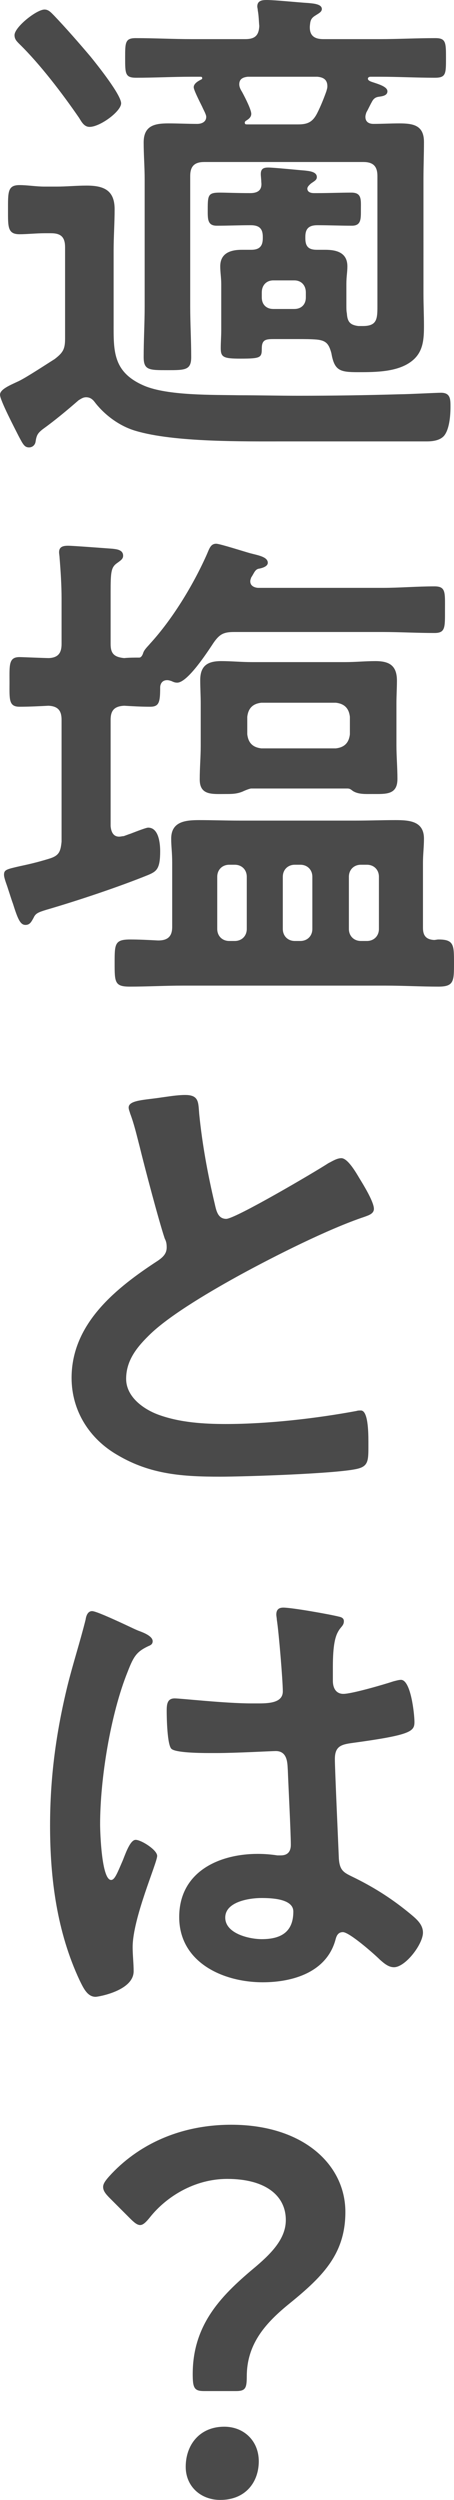 <svg data-name="レイヤー 2" xmlns="http://www.w3.org/2000/svg" viewBox="0 0 54.42 299.04"><path d="M14.52 12.36c0-1.02-2.88-4.62-3.66-5.58-1.32-1.56-3-3.48-4.38-4.92-.36-.36-.66-.72-1.14-.72-.96 0-3.6 2.1-3.6 3.06 0 .48.24.72.6 1.08 2.46 2.4 5.16 5.94 7.14 8.82.3.48.6 1.08 1.26 1.08 1.26 0 3.78-1.86 3.78-2.82zM6.12 27.9c1.2 0 1.68.48 1.68 1.68V40.5c0 1.26-.24 1.68-1.26 2.46-.96.6-3.42 2.22-4.32 2.64-1.02.48-2.22.96-2.22 1.62s1.8 4.08 2.22 4.92c.54 1.02.72 1.38 1.26 1.38.42 0 .72-.3.78-.66.12-.78.24-1.02.84-1.5 1.5-1.08 2.94-2.28 4.32-3.48.3-.18.54-.36.9-.36.54 0 .84.3 1.14.72 1.2 1.5 2.94 2.76 4.8 3.3 4.62 1.38 12.96 1.26 18 1.26h16.92c.72 0 1.56-.12 2.04-.66.66-.78.78-2.46.78-3.48 0-.9 0-1.68-1.14-1.68-.54 0-3.96.18-4.86.18-4.08.12-8.16.18-12.24.18-2.34 0-4.74-.06-7.08-.06-3.18-.06-8.58.06-11.4-1.14-3.78-1.62-3.66-4.2-3.66-7.44V30c0-1.68.12-3.3.12-4.98 0-2.28-1.32-2.82-3.36-2.82-1.2 0-2.4.12-3.6.12H5.34c-1.02 0-2.04-.18-3-.18-1.44 0-1.38.84-1.38 3 0 1.98-.06 2.88 1.38 2.88.9 0 2.04-.12 3-.12h.78zm23.34-13.44c.3-.18.66-.42.66-.84 0-.48-.66-1.8-1.08-2.58-.18-.3-.36-.6-.36-.96 0-.66.48-.84 1.02-.9h8.34c.66.06 1.2.3 1.2 1.14 0 .24-.06.36-.12.6-.3.84-.66 1.74-1.08 2.58-.54 1.08-1.14 1.38-2.28 1.38h-6.18c-.18 0-.24-.06-.24-.24 0-.06.06-.12.12-.18zm1.92 20.52c0-.84.54-1.44 1.38-1.44h2.52c.84 0 1.38.6 1.38 1.44v.6c0 .84-.54 1.38-1.38 1.38h-2.52c-.84 0-1.38-.54-1.38-1.38v-.6zm6.6 5.64c1.14.12 1.44.54 1.74 1.62.36 2.1 1.02 2.28 3.18 2.28s4.92 0 6.6-1.44c1.26-1.08 1.32-2.58 1.32-4.14 0-1.26-.06-2.52-.06-3.72V21.36c0-1.44.06-2.88.06-4.38 0-1.98-1.26-2.22-2.94-2.22-1.08 0-2.1.06-3.12.06-.54 0-.96-.24-.96-.84 0-.18.06-.36.12-.54.24-.42.42-.84.66-1.26.18-.36.42-.54.78-.6.42-.06 1.08-.12 1.08-.66s-1.02-.84-1.74-1.08c-.18-.06-.6-.18-.6-.42 0-.18.18-.24.3-.24h1.08c2.22 0 4.44.12 6.66.12 1.32 0 1.32-.48 1.32-2.34s0-2.4-1.26-2.4c-2.28 0-4.5.12-6.72.12h-6.72c-1.08 0-1.68-.42-1.62-1.56.06-.54.06-.9.66-1.26.36-.24.78-.42.78-.78 0-.6-1.02-.66-1.62-.72C35.88.3 32.94 0 31.98 0c-.54 0-1.14.06-1.14.78 0 .12.06.3.06.48.12.6.12 1.26.18 1.86-.06 1.14-.54 1.56-1.68 1.56h-6.42c-2.22 0-4.44-.12-6.72-.12C15 4.56 15 5.1 15 6.9c0 1.92 0 2.4 1.32 2.4 2.22 0 4.44-.12 6.66-.12h1.08c.12 0 .18.06.18.18q0 .06-.06.12c-.36.18-.96.48-.96.96 0 .3.6 1.5 1.02 2.34.12.3.48.9.48 1.2 0 .6-.54.84-1.08.84-1.14 0-2.28-.06-3.48-.06-1.68 0-2.94.3-2.94 2.28 0 1.44.12 2.94.12 4.38v15.24c0 2.04-.12 4.02-.12 6.06 0 1.56.66 1.56 2.82 1.56s2.88 0 2.88-1.56c0-2.04-.12-4.02-.12-6.06v-15.6c0-1.14.48-1.68 1.68-1.68h19.08c1.2 0 1.68.54 1.68 1.68V36.3c0 1.74.06 2.7-1.74 2.7h-.54c-1.02-.12-1.32-.54-1.38-1.5-.06-.3-.06-.6-.06-.9v-2.64c0-.9.12-1.38.12-2.1 0-1.62-1.26-1.98-2.64-1.98h-1.02c-.96 0-1.38-.36-1.38-1.38v-.18c0-.96.42-1.38 1.44-1.38 1.38 0 2.76.06 4.14.06 1.14 0 1.08-.84 1.08-1.98s.12-1.98-1.14-1.98-2.7.06-4.08.06h-.42c-.36 0-.78-.12-.78-.54 0-.24.3-.48.42-.6.42-.3.72-.42.72-.78 0-.66-.96-.72-1.44-.78-.78-.06-3.72-.36-4.38-.36-.54 0-.9.12-.9.78 0 .24.06.66.06.96.12.96-.42 1.32-1.32 1.32-1.74 0-2.88-.06-3.66-.06-1.38 0-1.44.3-1.44 1.98 0 1.14-.06 1.98 1.08 1.98 1.38 0 2.7-.06 4.08-.06 1.02 0 1.44.42 1.44 1.38v.18c0 .96-.42 1.38-1.38 1.38h-1.14c-1.38 0-2.58.42-2.58 1.98 0 .72.12 1.38.12 2.1v5.58c0 .72-.06 1.38-.06 2.1 0 1.08.3 1.26 2.34 1.26 2.46 0 2.58-.12 2.58-1.2s.48-1.14 1.44-1.14h2.94c.72 0 1.5 0 2.22.06zm-11.94 64.26c0-.84.6-1.44 1.44-1.44h.66c.84 0 1.44.6 1.44 1.44v6.24c0 .84-.6 1.44-1.44 1.44h-.66c-.84 0-1.44-.6-1.44-1.44v-6.24zm7.86 0c0-.84.6-1.44 1.44-1.44H36c.84 0 1.44.6 1.44 1.44v6.24c0 .84-.6 1.44-1.44 1.44h-.66c-.84 0-1.44-.6-1.44-1.44v-6.24zm7.92 0c0-.84.6-1.44 1.44-1.44h.72c.84 0 1.44.6 1.44 1.44v6.24c0 .84-.6 1.44-1.44 1.44h-.72c-.84 0-1.44-.6-1.44-1.44v-6.24zm8.88-1.68c0-.96.12-1.92.12-2.88 0-2.1-1.74-2.22-3.42-2.22-1.56 0-3.18.06-4.74.06H28.68c-1.62 0-3.24-.06-4.8-.06-1.68 0-3.36.18-3.36 2.22 0 .96.12 1.62.12 2.88v7.68c0 1.14-.54 1.62-1.68 1.62-1.14-.06-2.28-.12-3.36-.12-1.86 0-1.86.54-1.86 2.82s0 2.82 1.8 2.82c2.16 0 4.26-.12 6.36-.12h24.3c2.16 0 4.26.12 6.36.12 1.86 0 1.86-.66 1.86-2.82s0-2.82-1.86-2.82c-.18 0-.36.06-.54.06-.9-.06-1.32-.48-1.32-1.44v-7.8zm-8.76-15.36c-.12 1.02-.66 1.56-1.68 1.68h-8.94c-1.02-.12-1.56-.66-1.68-1.68v-2.1c.12-1.02.66-1.56 1.68-1.68h8.94c1.02.12 1.56.66 1.68 1.68v2.1zm-.3 6.48c.3 0 .42.12.66.3.66.42 1.56.36 2.34.36 1.62 0 3 .12 3-1.8 0-1.38-.12-2.7-.12-4.02v-5.04c0-.9.06-1.8.06-2.7 0-1.8-.9-2.34-2.58-2.34-1.2 0-2.4.12-3.6.12H30.18c-1.26 0-2.46-.12-3.66-.12-1.62 0-2.52.54-2.52 2.28 0 .9.06 1.86.06 2.76v5.1c0 1.32-.12 2.64-.12 4.02 0 1.92 1.5 1.74 3.06 1.74.78 0 1.38 0 2.1-.3.24-.12.84-.36 1.02-.36h11.52zm-35.76 8.4c-1.56.48-2.7.72-3.54.9-1.56.36-1.86.42-1.86 1.02 0 .42.36 1.26.48 1.68.24.72.42 1.32.6 1.8.6 1.92.9 2.52 1.5 2.52.54 0 .72-.42.96-.84.24-.54.54-.66 1.5-.96 3.72-1.08 8.76-2.76 12.3-4.2.96-.42 1.38-.72 1.38-2.82 0-.96-.18-2.82-1.44-2.82-.24 0-1.32.42-2.1.72-.36.12-.66.24-.84.3-.18 0-.36.06-.54.06-.72 0-.96-.6-1.02-1.26V86.1c0-1.08.42-1.62 1.62-1.68 1.02.06 2.04.12 3.12.12s1.2-.54 1.2-2.34c0-.12.06-.84.84-.84.18 0 .36.06.54.12.24.12.42.18.66.18 1.26 0 3.66-3.72 4.38-4.8.72-1.02 1.2-1.26 2.46-1.26h17.76c2.04 0 4.14.12 6.24.12 1.32 0 1.26-.66 1.26-2.76s.12-2.82-1.26-2.82c-2.1 0-4.2.18-6.24.18H30.96c-.12 0-.96-.06-.96-.78 0-.18.06-.3.12-.48.3-.42.42-.9.84-1.02.36-.06 1.14-.24 1.14-.72 0-.72-1.2-.9-2.1-1.14-.66-.18-3.66-1.14-4.08-1.14-.72 0-.84.66-1.2 1.44-1.62 3.6-4.08 7.62-6.72 10.5-.24.3-.72.72-.84 1.14-.06.18-.18.48-.42.54-.6 0-1.26 0-1.86.06-1.2-.12-1.62-.54-1.62-1.68V70.8c0-2.28.06-2.88.66-3.36.48-.36.84-.54.84-.96 0-.72-.78-.78-1.26-.84-.84-.06-4.74-.36-5.34-.36s-1.08.12-1.08.78c0 .18.06.48.06.66.12 1.44.24 3.24.24 4.86v5.46c0 1.08-.42 1.62-1.5 1.68-.48 0-3.24-.12-3.54-.12-1.32 0-1.2.96-1.2 3s-.12 2.94 1.2 2.94c1.14 0 2.34-.06 3.48-.12 1.14.06 1.56.6 1.56 1.68v14.58c-.12 1.2-.3 1.68-1.5 2.04zm9.54 29.76c0 .24.12.48.18.72.48 1.26.78 2.58 1.14 3.96.6 2.46 2.28 8.82 3 10.98.18.36.24.6.24 1.08 0 .72-.42 1.14-1.02 1.56-4.98 3.24-10.38 7.5-10.38 14.04 0 3.96 2.16 7.32 5.52 9.24 3.96 2.34 7.86 2.58 12.3 2.58 2.88 0 14.22-.36 16.5-.96 1.2-.3 1.26-.96 1.26-2.52v-.72c0-1.26-.06-3.72-.9-3.72-.18 0-.36 0-.54.06-4.86.9-10.62 1.56-15.66 1.56-2.64 0-5.46-.18-7.98-1.08-1.86-.66-3.96-2.16-3.96-4.32 0-2.28 1.38-3.9 2.94-5.4 2.52-2.4 7.62-5.34 10.8-7.08 4.08-2.22 10.5-5.46 14.82-6.9.48-.18 1.14-.36 1.14-.96 0-.84-1.26-2.88-1.74-3.66-.36-.6-1.38-2.4-2.16-2.4-.54 0-1.08.36-1.56.6-1.56 1.02-11.16 6.66-12.24 6.66-1.02 0-1.2-1.02-1.38-1.8-.84-3.54-1.5-7.14-1.86-10.74-.12-1.38 0-2.28-1.68-2.28-.96 0-1.98.18-2.88.3-1.92.3-3.9.3-3.9 1.2zm19.74 96.18c0 2.46-1.5 3.3-3.78 3.3-1.5 0-4.38-.66-4.38-2.58s2.94-2.34 4.32-2.34c1.14 0 3.84.06 3.84 1.62zm-1.2-36.36c-.6 0-.84.3-.84.84 0 .18.06.42.06.6.24 1.5.72 7.32.72 8.58s-1.38 1.44-2.82 1.44h-.96c-3.12 0-8.46-.6-9.18-.6-.9 0-.96.72-.96 1.5s.06 4.2.6 4.56c.54.42 3.06.48 4.56.48h.78c2.4 0 6.66-.24 7.14-.24 1.5 0 1.38 1.68 1.44 2.28.06 1.74.36 7.44.36 8.94 0 .78-.36 1.26-1.2 1.26h-.42c-.78-.12-1.56-.18-2.34-.18-4.68 0-9.42 2.16-9.42 7.56s5.22 7.8 10.02 7.8c3.6 0 7.62-1.2 8.7-5.04.12-.48.3-.96.9-.96.78 0 3.78 2.64 4.44 3.3.48.42 1.02.9 1.68.9 1.38 0 3.48-2.76 3.48-4.14 0-1.02-.84-1.68-1.56-2.28-2.04-1.68-4.08-3-6.48-4.2-1.32-.66-1.92-.78-2.04-2.34-.06-1.56-.48-10.74-.48-11.94 0-1.5.72-1.74 2.04-1.92 7.08-.96 7.5-1.38 7.5-2.52 0-.9-.42-5.04-1.62-5.04-.24 0-.66.12-.9.18-1.08.36-4.98 1.5-6 1.5-.9 0-1.26-.72-1.26-1.56v-1.68c0-2.64.3-3.66.66-4.26.3-.54.66-.66.66-1.2 0-.36-.3-.48-.6-.54-1.2-.3-5.64-1.08-6.66-1.08zm-19.08 1.98c-1.56-.72-3.42-1.56-3.84-1.56-.54 0-.72.6-.78 1.02-.66 2.64-1.5 5.22-2.16 7.86-1.38 5.64-2.1 10.98-2.1 16.8 0 6.36.84 12.72 3.54 18.48.42.84.9 1.98 1.92 1.98.3 0 4.56-.72 4.56-3.06 0-.96-.12-1.92-.12-2.88 0-3.48 2.94-10.08 2.94-10.92 0-.72-1.92-1.92-2.58-1.92-.72 0-1.32 1.98-1.62 2.64-.6 1.38-.9 2.16-1.32 2.16-1.14 0-1.32-5.7-1.32-6.66 0-5.46 1.26-13.2 3.3-18.24.72-1.86 1.08-2.4 2.46-3.06.3-.12.54-.24.54-.6 0-.6-1.08-1.02-1.56-1.2-.36-.12-1.08-.48-1.86-.84zm13.38 91.74c1.14 0 1.32-.3 1.32-1.74 0-3.78 2.1-6.24 4.86-8.52 4.08-3.3 6.96-6 6.96-11.16 0-5.7-5.1-10.44-13.68-10.44-6.24 0-11.28 2.46-14.64 6.18-.48.54-.72.9-.72 1.26 0 .42.24.78.78 1.32l2.4 2.4c.54.54.9.84 1.26.84s.72-.36 1.2-.96c1.92-2.4 5.28-4.56 9.24-4.56 4.56 0 7.02 1.98 7.02 4.92 0 2.1-1.5 3.78-3.54 5.52-3.96 3.3-7.62 6.78-7.62 12.9 0 1.68.18 2.04 1.38 2.04h3.78zm-1.38 4.26c-2.94 0-4.62 2.16-4.62 4.8 0 2.34 1.8 3.96 4.14 3.96 3.06 0 4.62-2.16 4.62-4.62s-1.8-4.14-4.14-4.14z" fill="#4a4a4a" data-name="レイヤー 1"/></svg>
